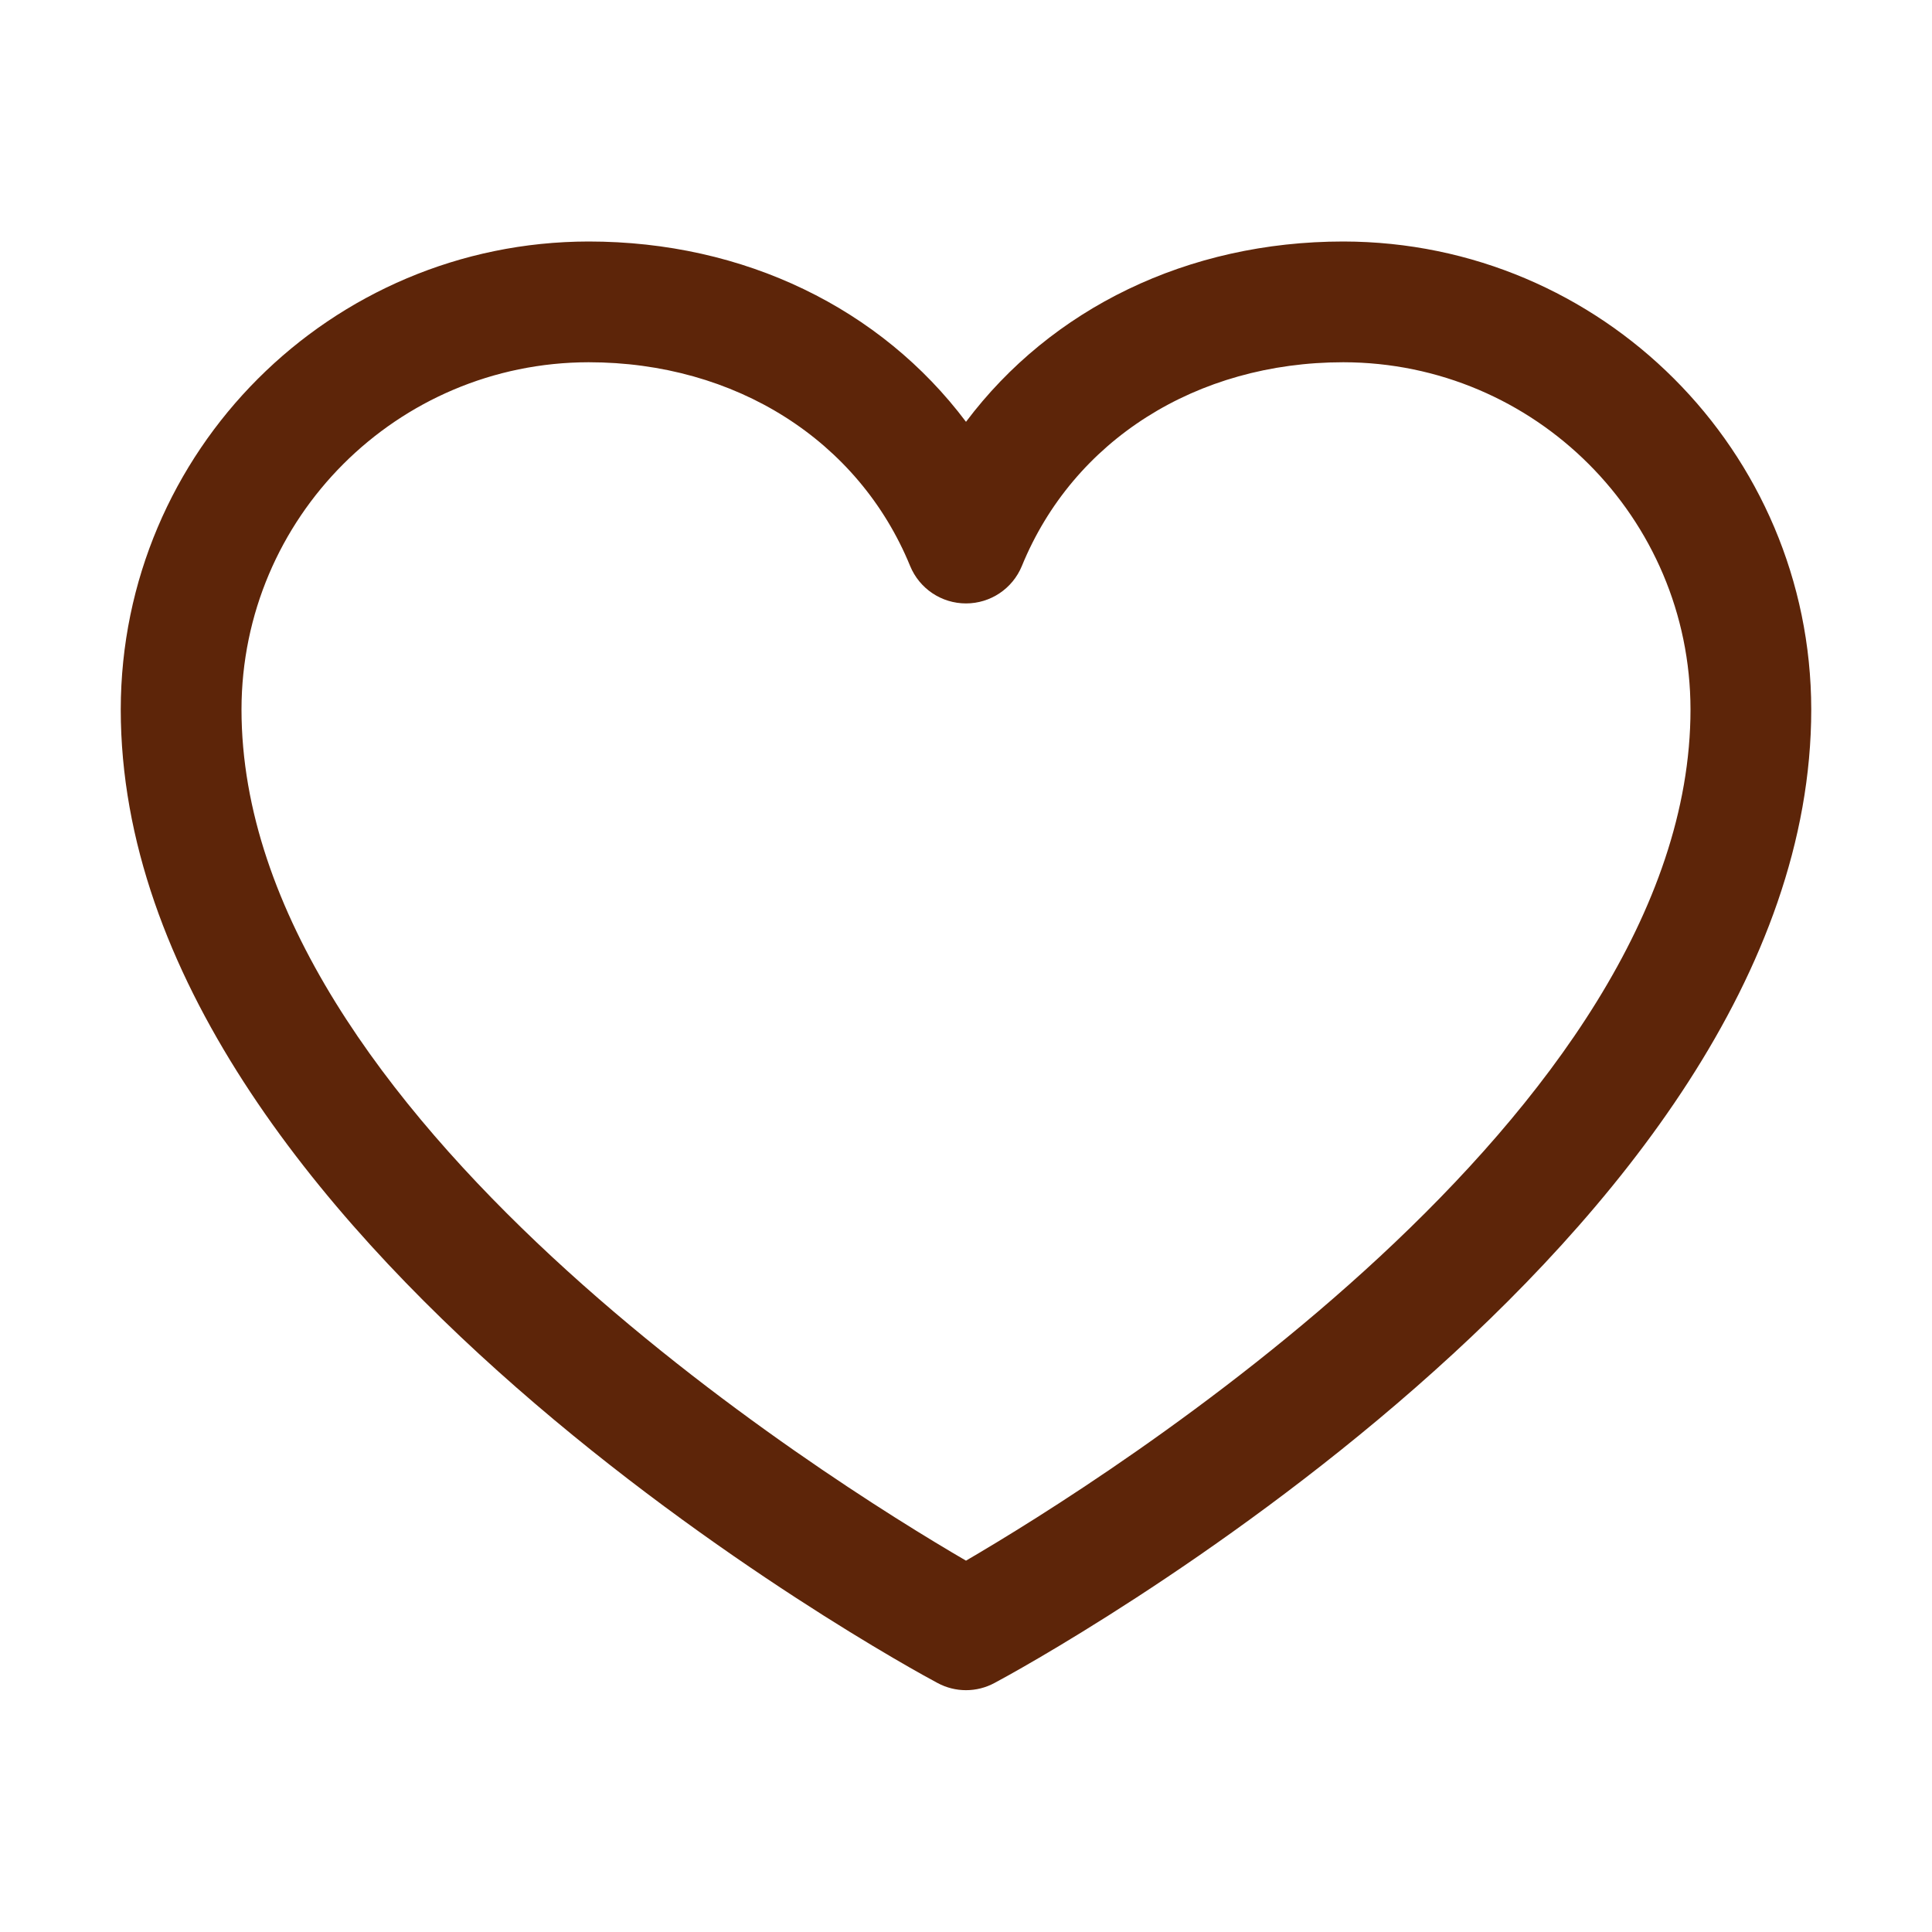 <svg width="24" height="24" viewBox="0 0 24 24" fill="none" xmlns="http://www.w3.org/2000/svg">
<g clip-path="url(#clip0_124_329)">
<path fill-rule="evenodd" clip-rule="evenodd" d="M16.688 3C14.752 3 13.057 3.833 12 5.24C10.943 3.833 9.248 3 7.312 3C4.104 3.004 1.504 5.604 1.5 8.812C1.5 15.375 11.23 20.687 11.645 20.906C11.867 21.026 12.133 21.026 12.355 20.906C12.77 20.687 22.5 15.375 22.5 8.812C22.496 5.604 19.896 3.004 16.688 3ZM12 19.387C10.288 18.39 3 13.846 3 8.812C3.003 6.432 4.932 4.503 7.312 4.5C9.136 4.5 10.667 5.471 11.306 7.031C11.422 7.313 11.696 7.496 12 7.496C12.304 7.496 12.578 7.313 12.694 7.031C13.333 5.468 14.864 4.5 16.688 4.5C19.068 4.503 20.997 6.432 21 8.812C21 13.838 13.71 18.389 12 19.387Z" fill="#5D2509"/>
</g>
<defs>
<clipPath id="clip0_124_329">
<rect width="24" height="24" fill="white"/>
</clipPath>
</defs>
</svg>
